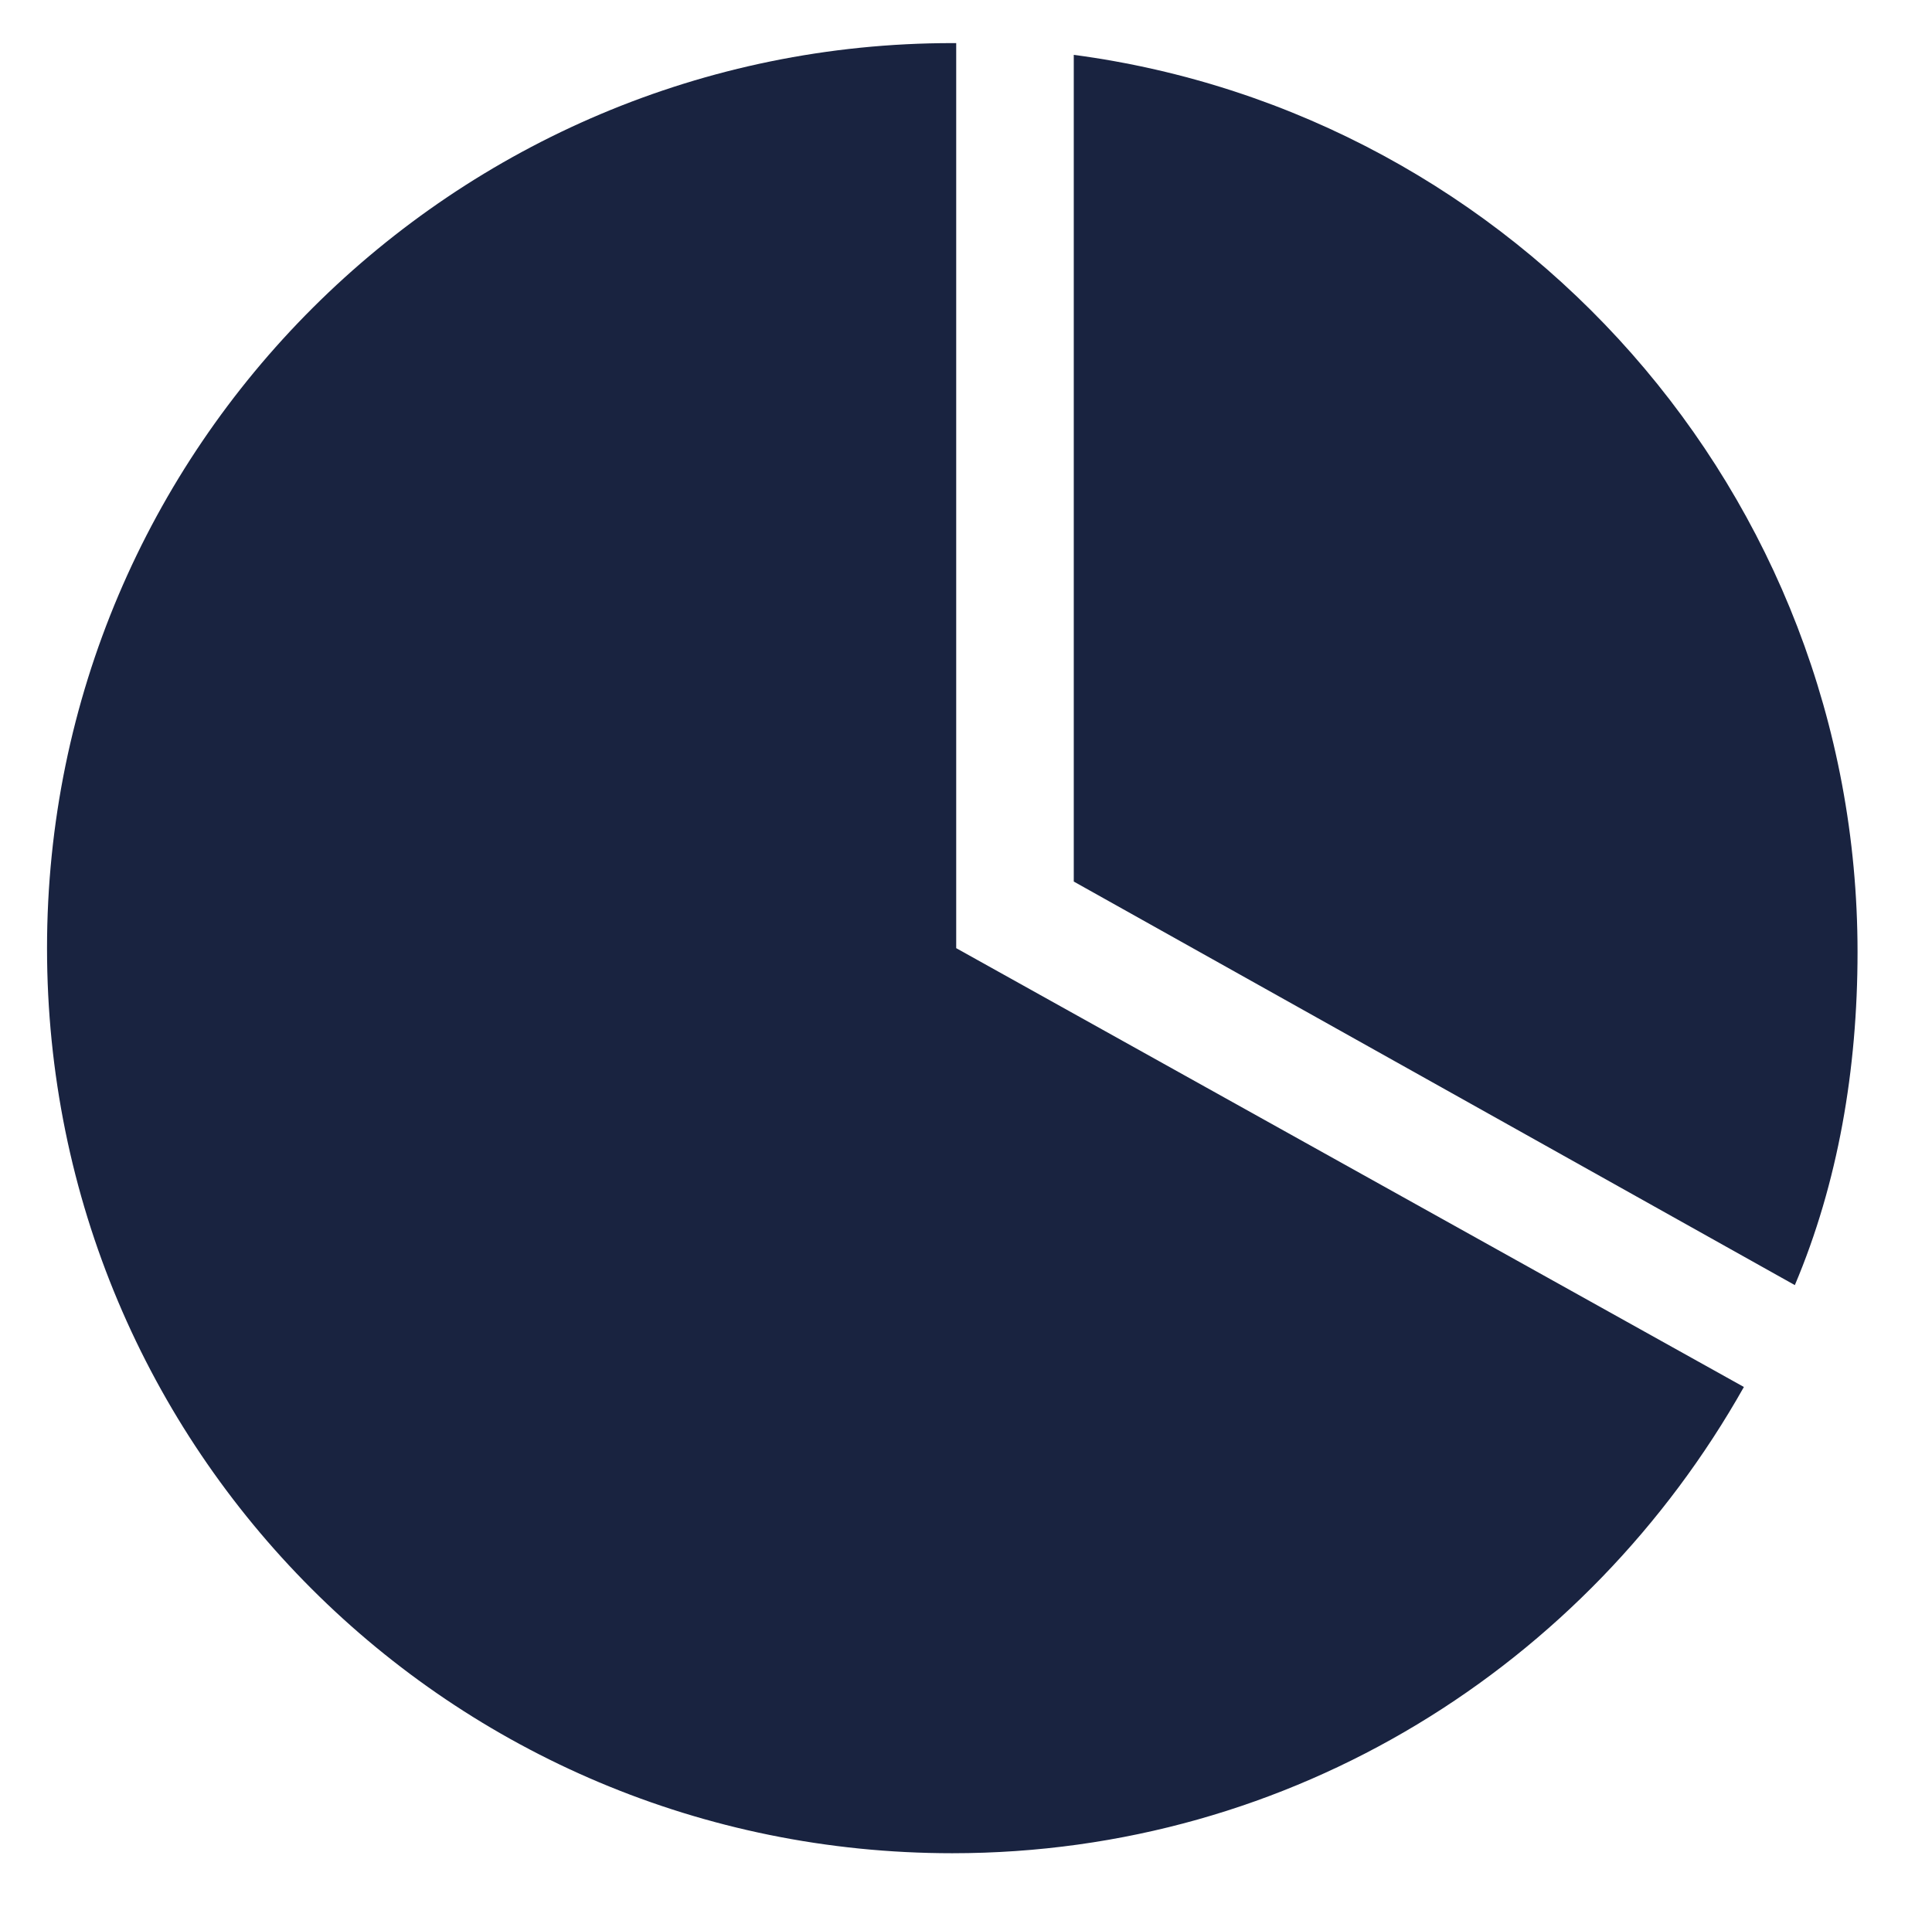 <?xml version="1.0" encoding="utf-8"?>
<!-- Generator: Adobe Illustrator 27.1.0, SVG Export Plug-In . SVG Version: 6.00 Build 0)  -->
<svg version="1.1" id="Layer_1" xmlns="http://www.w3.org/2000/svg" xmlns:xlink="http://www.w3.org/1999/xlink" x="0px" y="0px"
	 viewBox="0 0 49.3 49" style="enable-background:new 0 0 49.3 49;" xml:space="preserve">
<style type="text/css">
	.st0{fill:#192340;}
</style>
<g>
	<path class="st0" d="M27.4,22.5l18.4,10.3c1.1-2.6,1.6-5.5,1.6-8.5c0-11.7-8.7-21.4-20-22.9L27.4,22.5z"/>
	<path class="st0" d="M24.4,24.2V1.1h-0.1C11.6,1.1,1.2,11.4,1.2,24.2s10.3,23.1,23.1,23.1c8.7,0,16.2-4.8,20.2-11.9L24.4,24.2z"/>
</g>
</svg>
